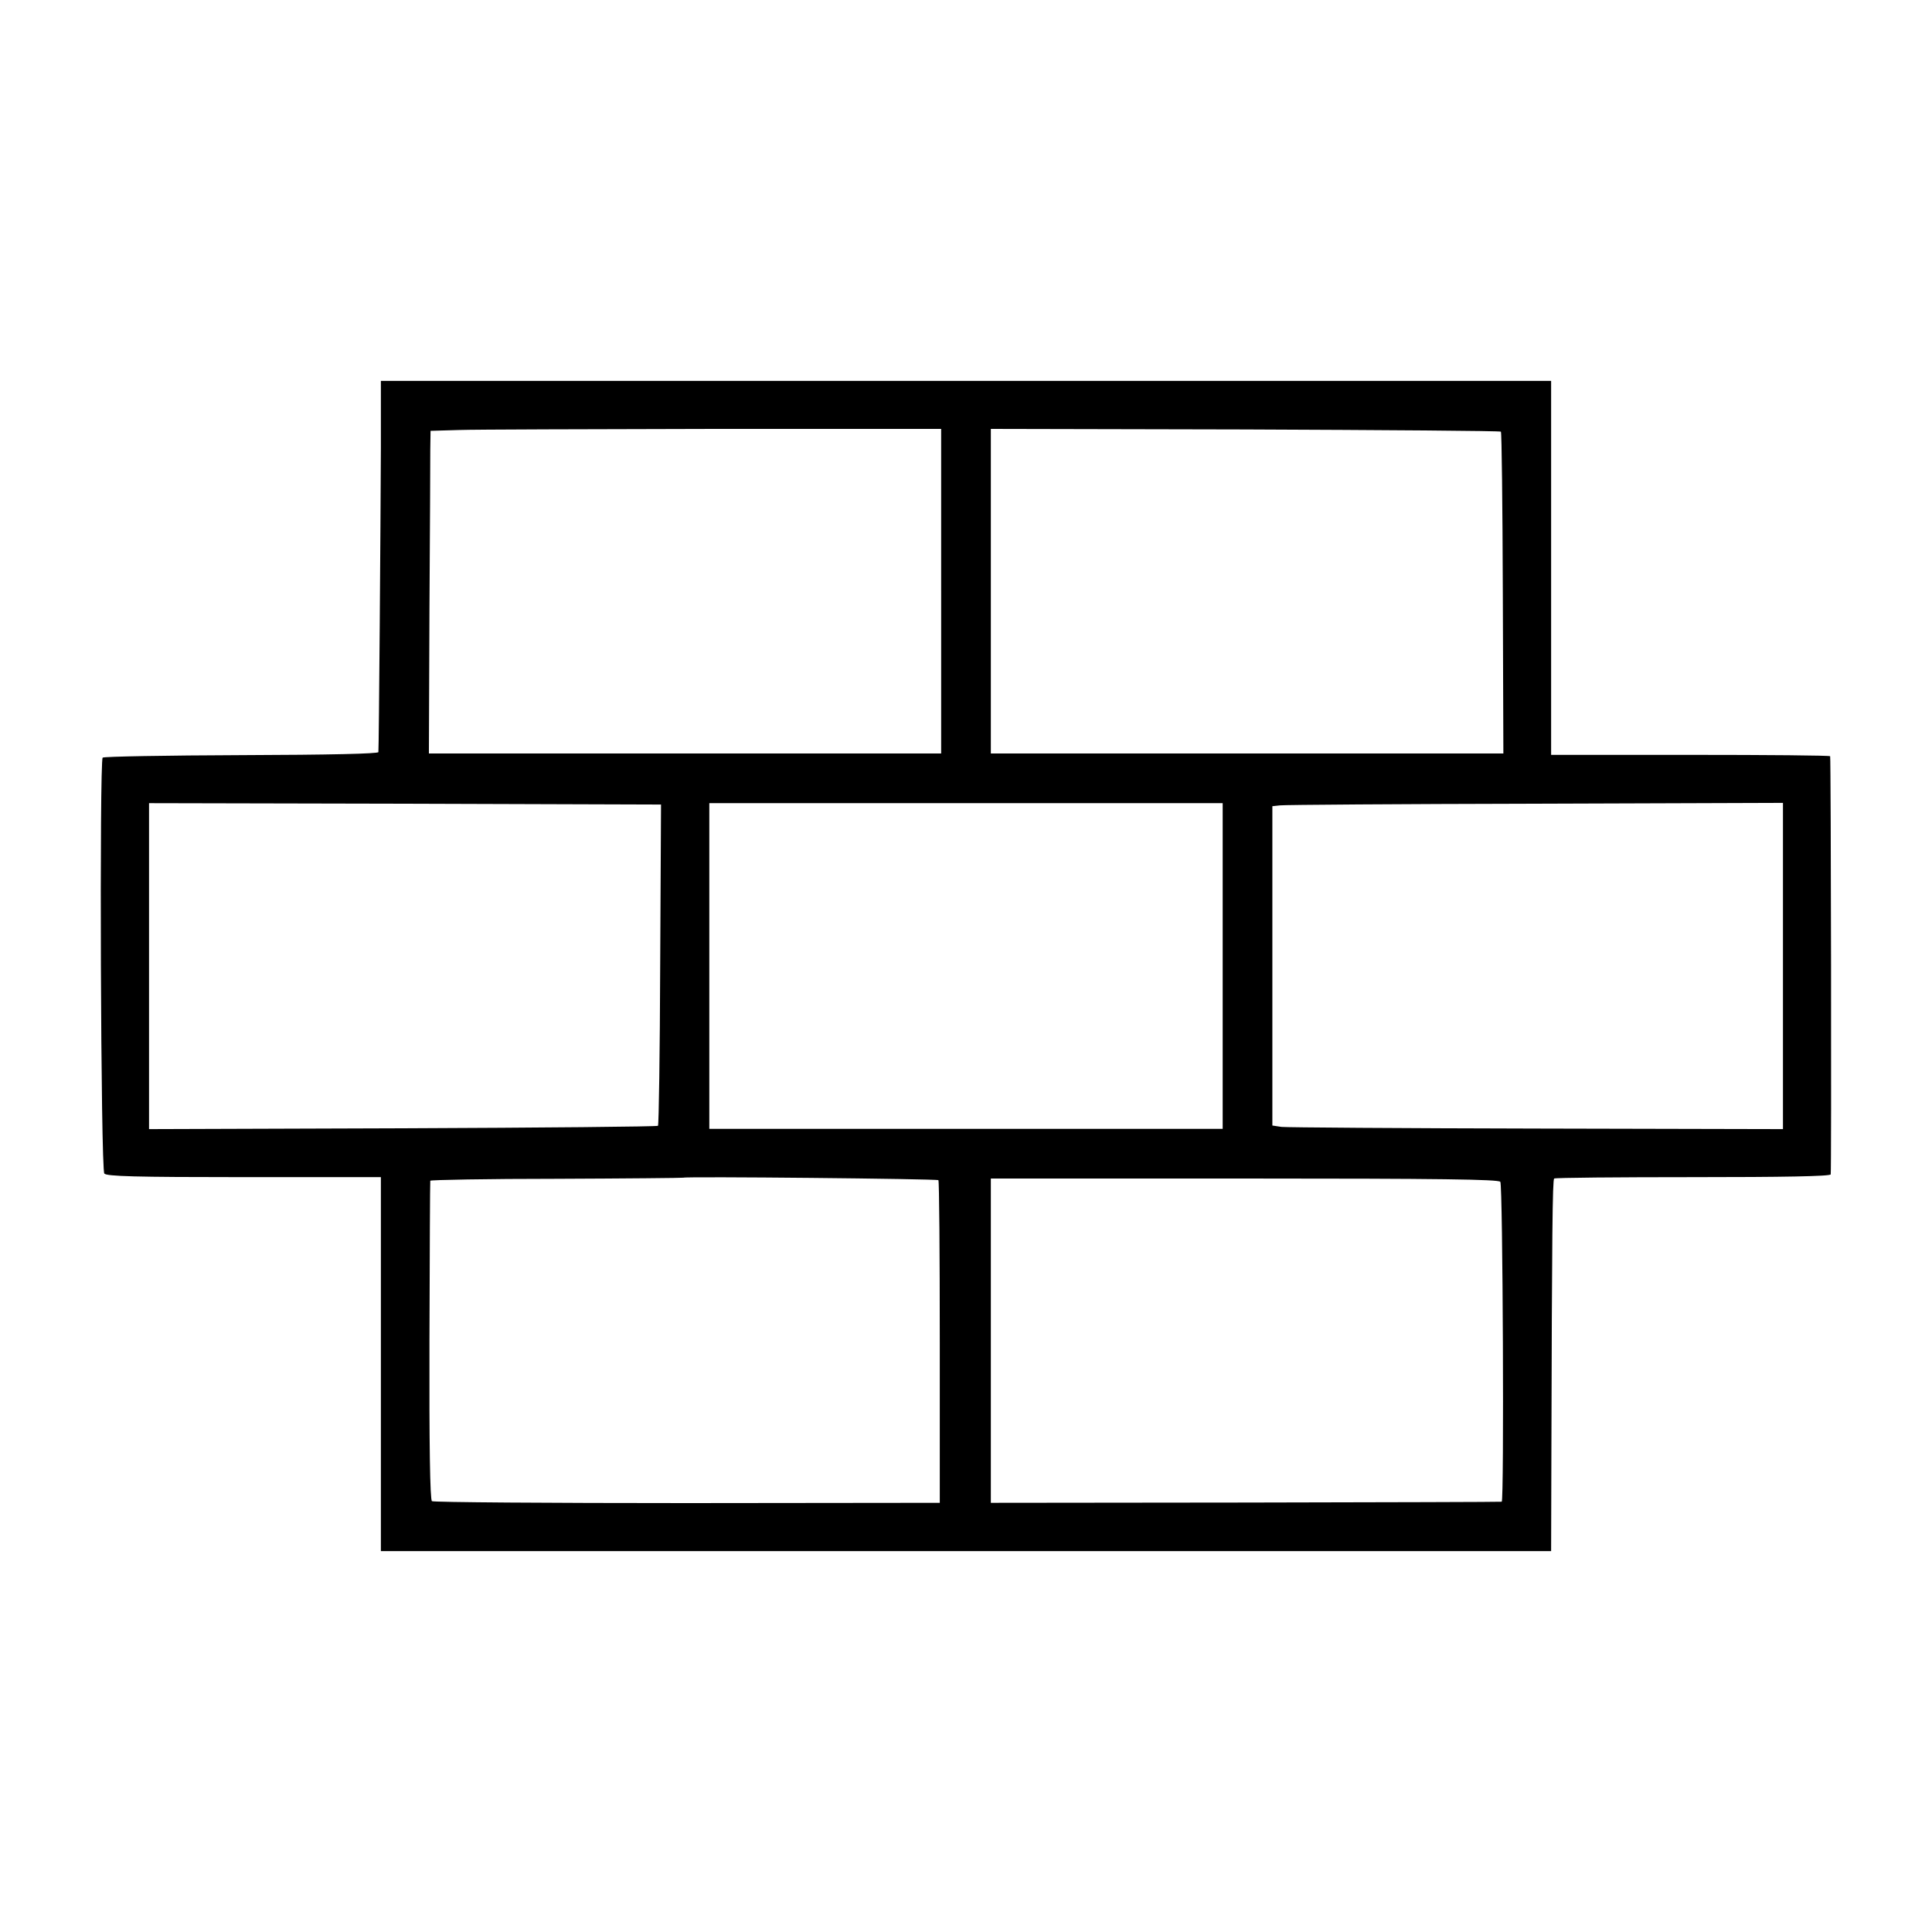 <?xml version="1.0" standalone="no"?>
<!DOCTYPE svg PUBLIC "-//W3C//DTD SVG 20010904//EN"
 "http://www.w3.org/TR/2001/REC-SVG-20010904/DTD/svg10.dtd">
<svg version="1.0" xmlns="http://www.w3.org/2000/svg"
 width="700pt" height="700pt" viewBox="0 0 700 700"
 preserveAspectRatio="xMidYMid meet">
<g transform="translate(0,700) scale(0.1,-0.1)"
fill="#000000" stroke="none">
<path d="M1380 5378 c-1 -265 -7 -1087 -9 -1103 -1 -6 -175 -10 -496 -11 -273
-1 -499 -5 -503 -9 -12 -12 -7 -1492 6 -1507 8 -10 111 -13 506 -13 l496 0 0
-677 0 -678 2120 0 2120 0 1 363 c2 781 4 982 10 987 4 3 230 5 503 5 326 0
497 3 499 10 3 9 1 1503 -2 1515 0 3 -228 5 -506 5 l-505 0 0 678 0 677 -2120
0 -2120 0 0 -242z m2030 -520 l0 -588 -928 0 -928 0 2 518 c2 284 3 547 3 584
l1 67 103 3 c56 2 472 3 925 4 l822 0 0 -588z m2028 578 c3 -3 6 -267 7 -586
l2 -580 -929 0 -928 0 0 588 0 588 921 -2 c507 -2 924 -5 927 -8z m-3046
-1930 c-1 -319 -5 -582 -8 -585 -3 -3 -419 -7 -925 -9 l-919 -3 0 590 0 591
928 -2 927 -3 -3 -579z m2038 -6 l0 -590 -930 0 -930 0 0 590 0 590 930 0 930
0 0 -590z m2030 0 l0 -591 -892 2 c-491 1 -908 4 -925 6 l-33 5 0 578 0 579
28 3 c15 2 431 5 925 6 l897 3 0 -591z m-3060 -776 c3 -3 5 -267 5 -587 l0
-582 -915 -1 c-503 0 -920 3 -925 7 -7 5 -10 207 -9 581 1 315 2 576 3 580 0
3 207 7 458 7 252 1 458 3 459 4 5 5 919 -4 924 -9z m2036 -6 c9 -14 14 -1157
5 -1159 -3 -1 -421 -2 -928 -3 l-923 -1 0 587 0 588 919 0 c708 0 922 -3 927
-12z"/>
</g>
</svg>
